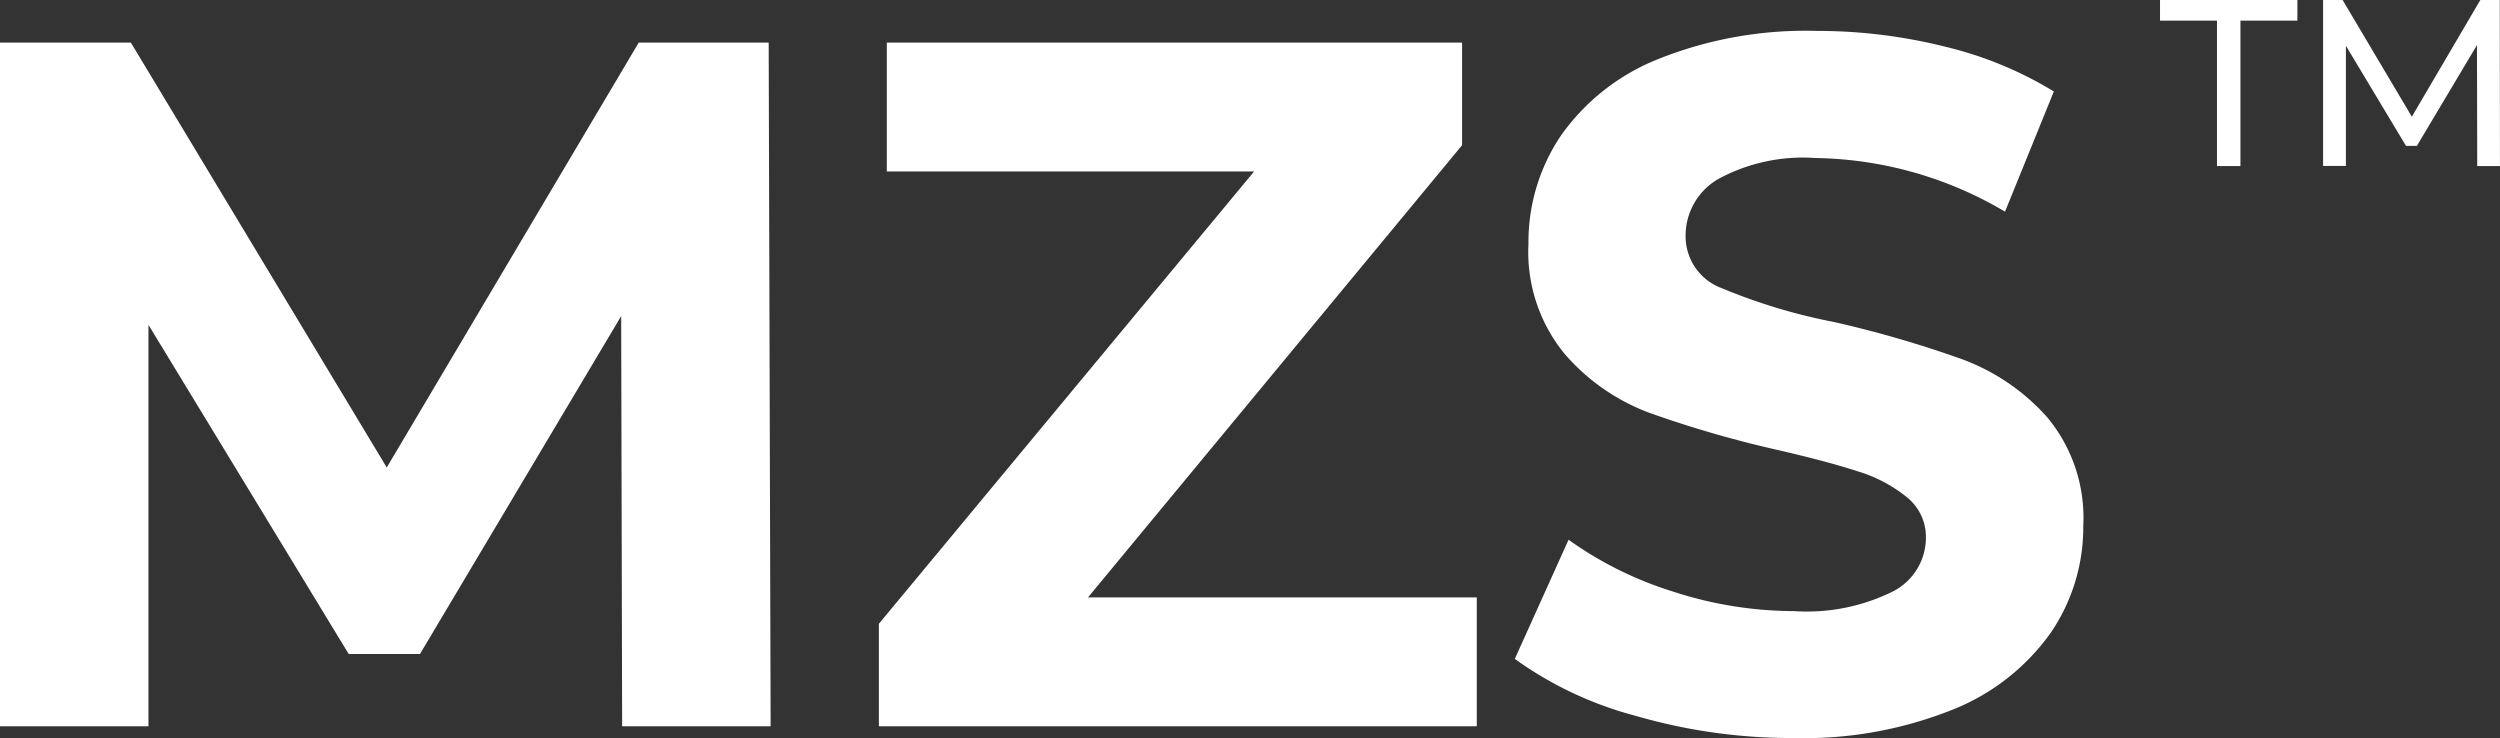 <?xml version="1.0" encoding="utf-8"?>
<svg xmlns="http://www.w3.org/2000/svg" xmlns:xlink="http://www.w3.org/1999/xlink" width="104" height="30.701" viewBox="0 0 104 30.701">
  <rect x="0" y="0" width="104" height="30.701" fill="#333333" stroke="none"/>
  <defs>
    <clipPath id="clip-path">
      <rect id="Rectangle_666" data-name="Rectangle 666" width="104" height="30.701" fill="none"/>
    </clipPath>
  </defs>
  <g id="Group_190" data-name="Group 190" transform="translate(0 0)">
    <path id="Path_134" data-name="Path 134" d="M26.572.838,16.089,18.514,5.443.838H0V29.281H6.176v-16.7l8.33,13.693h2.965l8.37-14.058.04,17.065h6.177L31.977.838Z" transform="translate(0 0.933)" fill="#fff"/>
    <path id="Path_135" data-name="Path 135" d="M17.63.838V6.2h15.28L17.3,25.016v4.264H42.173V23.918H26L41.562,5.107V.838Z" transform="translate(19.261 0.933)" fill="#fff"/>
    <g id="Group_189" data-name="Group 189" transform="translate(0 0)">
      <g id="Group_188" data-name="Group 188" clip-path="url(#clip-path)">
        <path id="Path_136" data-name="Path 136" d="M34.881,29.11a15.256,15.256,0,0,1-5.059-2.377l2.236-4.957A15.2,15.2,0,0,0,36.4,23.931a16.3,16.3,0,0,0,5.038.814,8.046,8.046,0,0,0,4.146-.835,2.516,2.516,0,0,0,1.34-2.215,2.115,2.115,0,0,0-.79-1.686A5.987,5.987,0,0,0,44.1,18.934q-1.239-.406-3.351-.894A46.3,46.3,0,0,1,35.43,16.5a8.632,8.632,0,0,1-3.556-2.481A6.685,6.685,0,0,1,30.39,9.465a7.926,7.926,0,0,1,1.342-4.49,9.033,9.033,0,0,1,4.042-3.189,16.487,16.487,0,0,1,6.6-1.177,21.879,21.879,0,0,1,5.323.649,15.689,15.689,0,0,1,4.549,1.87l-2.031,5a15.88,15.88,0,0,0-7.882-2.231,7.377,7.377,0,0,0-4.085.894,2.725,2.725,0,0,0-1.321,2.356,2.3,2.3,0,0,0,1.524,2.172,23.871,23.871,0,0,0,4.653,1.4,46.374,46.374,0,0,1,5.323,1.547A8.82,8.82,0,0,1,51.986,16.7a6.535,6.535,0,0,1,1.483,4.511,7.762,7.762,0,0,1-1.361,4.448,9.154,9.154,0,0,1-4.082,3.189A16.644,16.644,0,0,1,41.4,30.025a23.23,23.23,0,0,1-6.521-.915" transform="translate(33.194 0.677)" fill="#fff"/>
        <path id="Path_137" data-name="Path 137" d="M44.893.858H42.524V0h5.714V.858H45.869v6.05h-.976Z" transform="translate(47.333 0)" fill="#fff"/>
        <path id="Path_138" data-name="Path 138" d="M52.144,6.909l-.011-5.033-2.5,4.194h-.452l-2.5-4.165v5h-.949V0h.811l2.88,4.856L52.273,0h.809l.008,6.91Z" transform="translate(50.909 -0.001)" fill="#fff"/>
      </g>
    </g>
  </g>
</svg>
